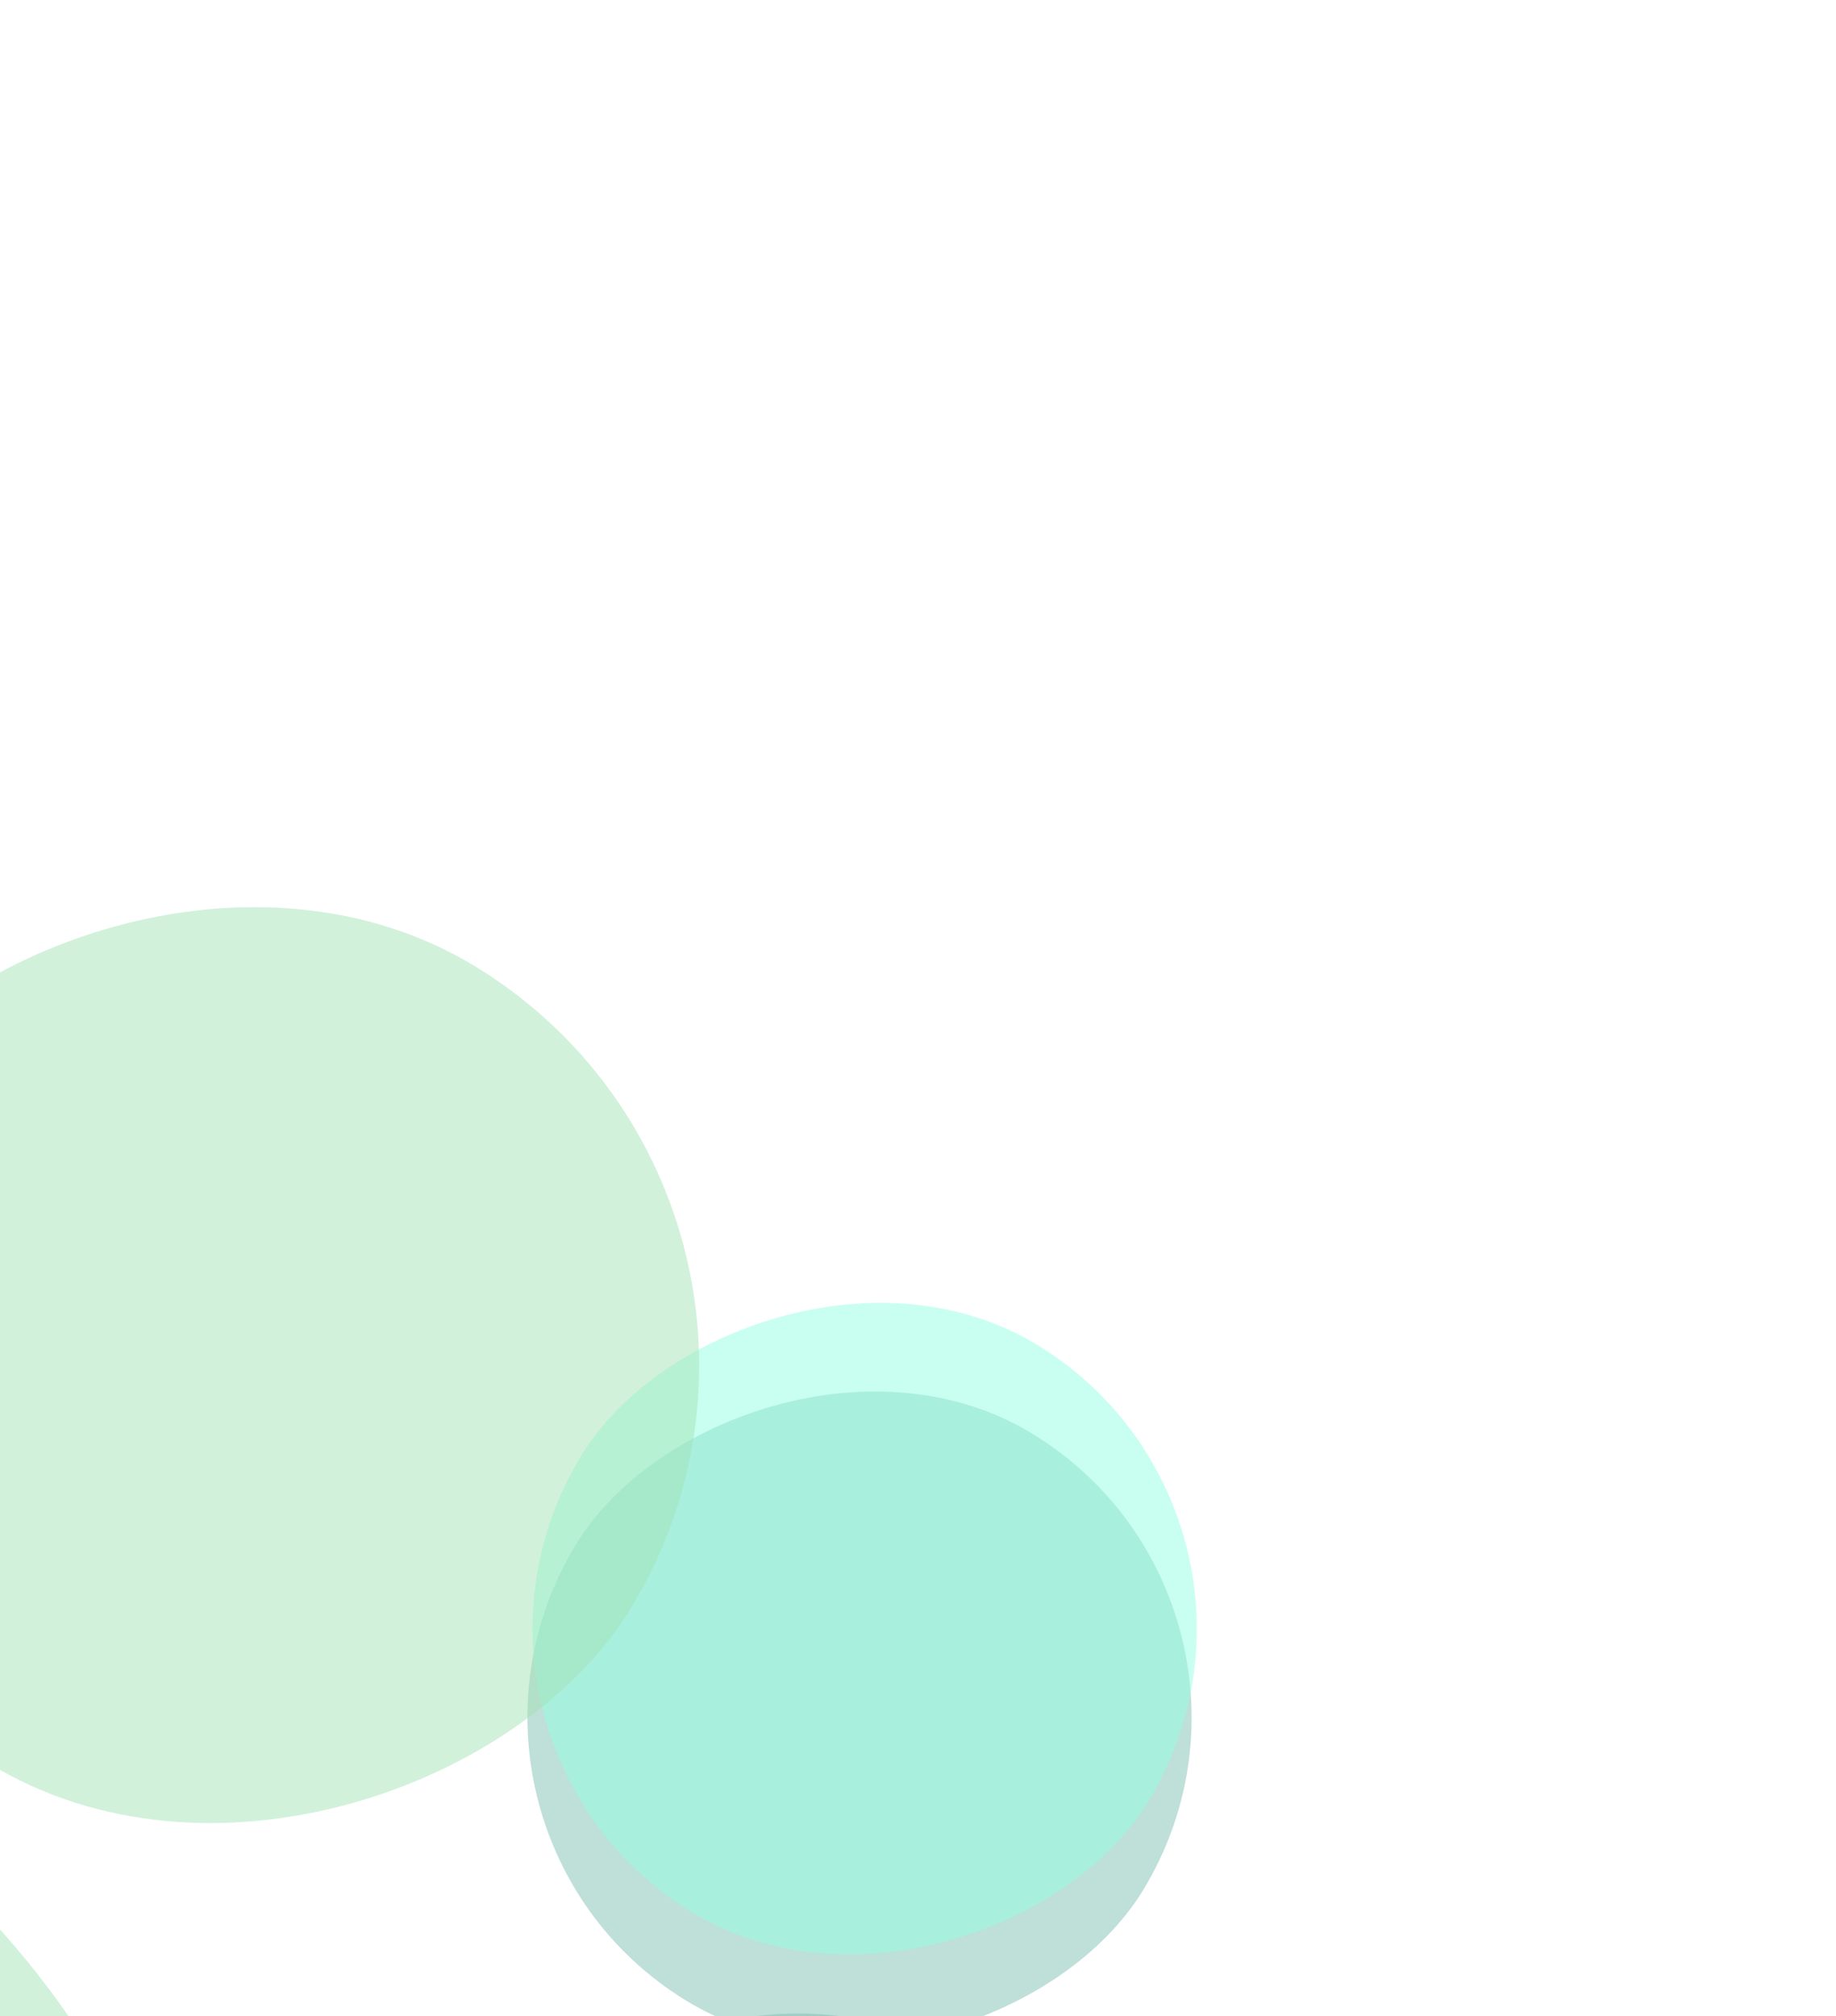 <svg width="225" height="247" viewBox="0 0 225 247" fill="none" xmlns="http://www.w3.org/2000/svg">
<g opacity="0.5">
<g opacity="0.5" filter="url(#filter0_f_1050_1287)">
<rect width="81.38" height="81.38" rx="40.69" transform="matrix(0.853 0.522 0.522 -0.853 49.385 223.841)" fill="#007D66"/>
</g>
<g opacity="0.5" filter="url(#filter1_f_1050_1287)">
<rect width="81.38" height="81.38" rx="40.69" transform="matrix(0.853 0.522 0.522 -0.853 39.978 300.041)" fill="#007D66"/>
</g>
<g opacity="0.5" filter="url(#filter2_f_1050_1287)">
<rect width="81.38" height="81.38" rx="40.69" transform="matrix(0.853 0.522 0.522 -0.853 50.02 212.984)" fill="#26FFC5"/>
</g>
<g opacity="0.5" filter="url(#filter3_f_1050_1287)">
<rect width="114.378" height="114.378" rx="57.189" transform="matrix(0.853 0.522 0.522 -0.853 -50.152 186.155)" fill="#47C56D"/>
</g>
<g opacity="0.5" filter="url(#filter4_f_1050_1287)">
<path d="M-54.816 205.336C6.617 215.113 36.465 289.071 15.691 292.786V292.786C-43.503 303.371 20.539 171.976 -35.676 150.628C-88.341 130.627 -135.784 115.012 -115.432 132.327C-74.634 167.037 -116.248 195.558 -54.816 205.336Z" fill="#47C56D"/>
</g>
</g>
<defs>
<filter id="filter0_f_1050_1287" x="-13.397" y="91.657" width="237.464" height="237.464" filterUnits="userSpaceOnUse" color-interpolation-filters="sRGB">
<feFlood flood-opacity="0" result="BackgroundImageFix"/>
<feBlend mode="normal" in="SourceGraphic" in2="BackgroundImageFix" result="shape"/>
<feGaussianBlur stdDeviation="39.018" result="effect1_foregroundBlur_1050_1287"/>
</filter>
<filter id="filter1_f_1050_1287" x="-22.803" y="167.857" width="237.464" height="237.464" filterUnits="userSpaceOnUse" color-interpolation-filters="sRGB">
<feFlood flood-opacity="0" result="BackgroundImageFix"/>
<feBlend mode="normal" in="SourceGraphic" in2="BackgroundImageFix" result="shape"/>
<feGaussianBlur stdDeviation="39.018" result="effect1_foregroundBlur_1050_1287"/>
</filter>
<filter id="filter2_f_1050_1287" x="-12.762" y="80.801" width="237.464" height="237.464" filterUnits="userSpaceOnUse" color-interpolation-filters="sRGB">
<feFlood flood-opacity="0" result="BackgroundImageFix"/>
<feBlend mode="normal" in="SourceGraphic" in2="BackgroundImageFix" result="shape"/>
<feGaussianBlur stdDeviation="39.018" result="effect1_foregroundBlur_1050_1287"/>
</filter>
<filter id="filter3_f_1050_1287" x="-138.391" y="0.374" width="333.75" height="333.75" filterUnits="userSpaceOnUse" color-interpolation-filters="sRGB">
<feFlood flood-opacity="0" result="BackgroundImageFix"/>
<feBlend mode="normal" in="SourceGraphic" in2="BackgroundImageFix" result="shape"/>
<feGaussianBlur stdDeviation="54.839" result="effect1_foregroundBlur_1050_1287"/>
</filter>
<filter id="filter4_f_1050_1287" x="-229.93" y="15.186" width="361.867" height="387.883" filterUnits="userSpaceOnUse" color-interpolation-filters="sRGB">
<feFlood flood-opacity="0" result="BackgroundImageFix"/>
<feBlend mode="normal" in="SourceGraphic" in2="BackgroundImageFix" result="shape"/>
<feGaussianBlur stdDeviation="54.839" result="effect1_foregroundBlur_1050_1287"/>
</filter>
</defs>
</svg>

